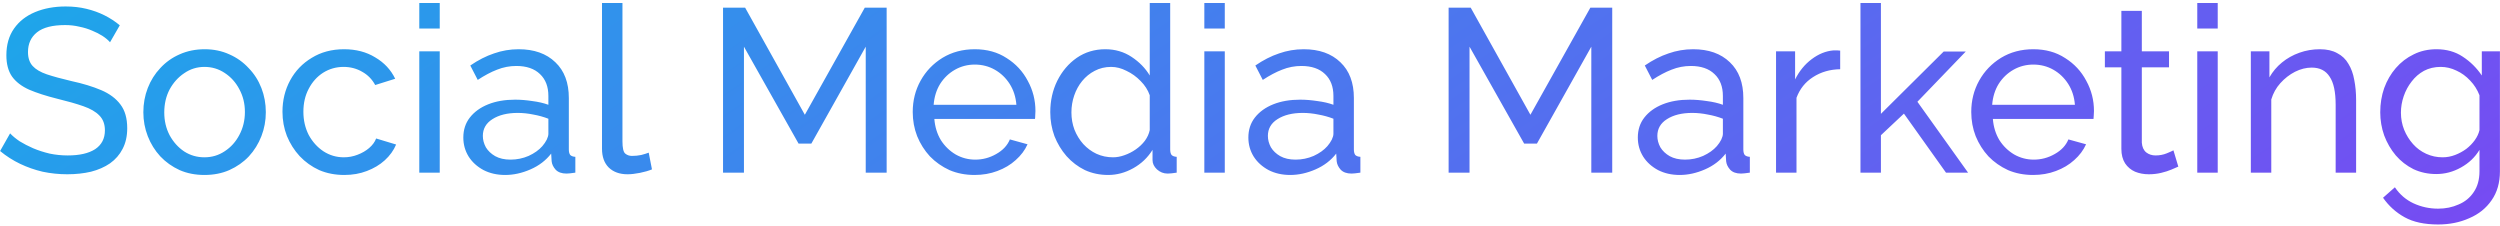 <?xml version="1.0" encoding="UTF-8"?> <svg xmlns="http://www.w3.org/2000/svg" width="753" height="68" viewBox="0 0 753 68" fill="none"><path d="M33.14 12.73C32.58 12.077 31.833 11.447 30.9 10.84C29.967 10.233 28.917 9.697 27.75 9.23C26.583 8.717 25.3 8.32 23.9 8.04C22.547 7.713 21.123 7.55 19.63 7.55C15.803 7.55 12.98 8.273 11.16 9.72C9.34 11.167 8.43 13.15 8.43 15.67C8.43 17.443 8.897 18.843 9.83 19.87C10.763 20.897 12.187 21.737 14.1 22.39C16.06 23.043 18.533 23.72 21.52 24.42C24.973 25.167 27.96 26.077 30.48 27.15C33 28.223 34.937 29.67 36.29 31.49C37.643 33.263 38.32 35.643 38.32 38.63C38.32 41.01 37.853 43.087 36.92 44.86C36.033 46.587 34.773 48.033 33.14 49.2C31.507 50.32 29.593 51.16 27.4 51.72C25.207 52.233 22.827 52.49 20.26 52.49C17.74 52.49 15.267 52.233 12.84 51.72C10.46 51.16 8.197 50.367 6.05 49.34C3.903 48.313 1.897 47.03 0.03 45.49L3.04 40.17C3.787 40.963 4.743 41.757 5.91 42.55C7.123 43.297 8.477 43.997 9.97 44.65C11.51 45.303 13.167 45.84 14.94 46.26C16.713 46.633 18.533 46.82 20.4 46.82C23.947 46.82 26.7 46.19 28.66 44.93C30.62 43.623 31.6 41.733 31.6 39.26C31.6 37.393 31.04 35.9 29.92 34.78C28.847 33.66 27.237 32.727 25.09 31.98C22.943 31.233 20.33 30.487 17.25 29.74C13.89 28.9 11.067 27.99 8.78 27.01C6.493 25.983 4.767 24.653 3.6 23.02C2.48 21.387 1.92 19.263 1.92 16.65C1.92 13.477 2.69 10.793 4.23 8.6C5.77 6.407 7.893 4.75 10.6 3.63C13.307 2.51 16.363 1.95 19.77 1.95C22.01 1.95 24.087 2.183 26 2.65C27.96 3.117 29.78 3.77 31.46 4.61C33.14 5.45 34.68 6.453 36.08 7.62L33.14 12.73ZM61.586 52.7C58.833 52.7 56.336 52.21 54.096 51.23C51.856 50.203 49.92 48.827 48.286 47.1C46.653 45.327 45.393 43.297 44.506 41.01C43.62 38.723 43.176 36.32 43.176 33.8C43.176 31.233 43.62 28.807 44.506 26.52C45.393 24.233 46.653 22.227 48.286 20.5C49.92 18.727 51.856 17.35 54.096 16.37C56.383 15.343 58.903 14.83 61.656 14.83C64.363 14.83 66.836 15.343 69.076 16.37C71.316 17.35 73.253 18.727 74.886 20.5C76.566 22.227 77.85 24.233 78.736 26.52C79.623 28.807 80.066 31.233 80.066 33.8C80.066 36.32 79.623 38.723 78.736 41.01C77.85 43.297 76.59 45.327 74.956 47.1C73.323 48.827 71.363 50.203 69.076 51.23C66.836 52.21 64.34 52.7 61.586 52.7ZM49.476 33.87C49.476 36.39 50.013 38.677 51.086 40.73C52.206 42.783 53.676 44.417 55.496 45.63C57.316 46.797 59.346 47.38 61.586 47.38C63.826 47.38 65.856 46.773 67.676 45.56C69.543 44.347 71.013 42.713 72.086 40.66C73.206 38.56 73.766 36.25 73.766 33.73C73.766 31.21 73.206 28.923 72.086 26.87C71.013 24.817 69.543 23.183 67.676 21.97C65.856 20.757 63.826 20.15 61.586 20.15C59.346 20.15 57.316 20.78 55.496 22.04C53.676 23.253 52.206 24.887 51.086 26.94C50.013 28.993 49.476 31.303 49.476 33.87ZM103.701 52.7C100.947 52.7 98.427 52.21 96.141 51.23C93.9 50.203 91.941 48.803 90.26 47.03C88.627 45.257 87.344 43.227 86.41 40.94C85.524 38.653 85.081 36.227 85.081 33.66C85.081 30.207 85.85 27.057 87.391 24.21C88.93 21.363 91.1 19.1 93.9 17.42C96.701 15.693 99.944 14.83 103.631 14.83C107.224 14.83 110.351 15.647 113.011 17.28C115.717 18.867 117.724 21.013 119.031 23.72L113.011 25.61C112.077 23.883 110.771 22.553 109.091 21.62C107.411 20.64 105.544 20.15 103.491 20.15C101.251 20.15 99.197 20.733 97.331 21.9C95.51 23.067 94.064 24.677 92.99 26.73C91.917 28.737 91.38 31.047 91.38 33.66C91.38 36.227 91.917 38.56 92.99 40.66C94.111 42.713 95.581 44.347 97.4 45.56C99.267 46.773 101.321 47.38 103.561 47.38C105.007 47.38 106.384 47.123 107.691 46.61C109.044 46.097 110.211 45.42 111.191 44.58C112.217 43.693 112.917 42.737 113.291 41.71L119.311 43.53C118.564 45.303 117.421 46.89 115.881 48.29C114.387 49.643 112.591 50.717 110.491 51.51C108.437 52.303 106.174 52.7 103.701 52.7ZM126.29 52V15.46H132.45V52H126.29ZM126.29 8.6V0.9H132.45V8.6H126.29ZM139.553 41.43C139.553 39.097 140.206 37.09 141.513 35.41C142.866 33.683 144.71 32.353 147.043 31.42C149.376 30.487 152.083 30.02 155.163 30.02C156.796 30.02 158.523 30.16 160.343 30.44C162.163 30.673 163.773 31.047 165.173 31.56V28.9C165.173 26.1 164.333 23.907 162.653 22.32C160.973 20.687 158.593 19.87 155.513 19.87C153.506 19.87 151.57 20.243 149.703 20.99C147.883 21.69 145.946 22.717 143.893 24.07L141.653 19.73C144.033 18.097 146.413 16.883 148.793 16.09C151.173 15.25 153.646 14.83 156.213 14.83C160.88 14.83 164.566 16.137 167.273 18.75C169.98 21.317 171.333 24.91 171.333 29.53V45C171.333 45.747 171.473 46.307 171.753 46.68C172.08 47.007 172.593 47.193 173.293 47.24V52C172.686 52.093 172.15 52.163 171.683 52.21C171.263 52.257 170.913 52.28 170.633 52.28C169.186 52.28 168.09 51.883 167.343 51.09C166.643 50.297 166.246 49.457 166.153 48.57L166.013 46.26C164.426 48.313 162.35 49.9 159.783 51.02C157.216 52.14 154.673 52.7 152.153 52.7C149.726 52.7 147.556 52.21 145.643 51.23C143.73 50.203 142.236 48.85 141.163 47.17C140.09 45.443 139.553 43.53 139.553 41.43ZM163.353 44.02C163.913 43.367 164.356 42.713 164.683 42.06C165.01 41.36 165.173 40.777 165.173 40.31V35.76C163.726 35.2 162.21 34.78 160.623 34.5C159.036 34.173 157.473 34.01 155.933 34.01C152.806 34.01 150.263 34.64 148.303 35.9C146.39 37.113 145.433 38.793 145.433 40.94C145.433 42.107 145.736 43.25 146.343 44.37C146.996 45.443 147.93 46.33 149.143 47.03C150.403 47.73 151.943 48.08 153.763 48.08C155.676 48.08 157.496 47.707 159.223 46.96C160.95 46.167 162.326 45.187 163.353 44.02ZM181.323 0.9H187.483V42.55C187.483 44.557 187.763 45.793 188.323 46.26C188.883 46.727 189.56 46.96 190.353 46.96C191.333 46.96 192.266 46.867 193.153 46.68C194.04 46.447 194.786 46.213 195.393 45.98L196.373 51.02C195.346 51.44 194.133 51.79 192.733 52.07C191.333 52.35 190.096 52.49 189.023 52.49C186.643 52.49 184.753 51.813 183.353 50.46C182 49.107 181.323 47.217 181.323 44.79V0.9ZM260.758 52V14.06L244.378 43.25H240.528L224.078 14.06V52H217.778V2.3H224.428L242.418 34.57L260.478 2.3H267.058V52H260.758ZM293.535 52.7C290.781 52.7 288.261 52.21 285.975 51.23C283.735 50.203 281.775 48.827 280.095 47.1C278.461 45.327 277.178 43.297 276.245 41.01C275.358 38.723 274.915 36.297 274.915 33.73C274.915 30.277 275.708 27.127 277.295 24.28C278.881 21.433 281.075 19.147 283.875 17.42C286.721 15.693 289.965 14.83 293.605 14.83C297.291 14.83 300.488 15.717 303.195 17.49C305.948 19.217 308.071 21.503 309.565 24.35C311.105 27.15 311.875 30.183 311.875 33.45C311.875 33.917 311.851 34.383 311.805 34.85C311.805 35.27 311.781 35.597 311.735 35.83H281.425C281.611 38.21 282.265 40.333 283.385 42.2C284.551 44.02 286.045 45.467 287.865 46.54C289.685 47.567 291.645 48.08 293.745 48.08C295.985 48.08 298.085 47.52 300.045 46.4C302.051 45.28 303.428 43.81 304.175 41.99L309.495 43.46C308.701 45.233 307.511 46.82 305.925 48.22C304.385 49.62 302.541 50.717 300.395 51.51C298.295 52.303 296.008 52.7 293.535 52.7ZM281.215 31.56H306.135C305.948 29.18 305.271 27.08 304.105 25.26C302.938 23.44 301.445 22.017 299.625 20.99C297.805 19.963 295.798 19.45 293.605 19.45C291.458 19.45 289.475 19.963 287.655 20.99C285.835 22.017 284.341 23.44 283.175 25.26C282.055 27.08 281.401 29.18 281.215 31.56ZM316.342 33.8C316.342 30.347 317.042 27.197 318.442 24.35C319.889 21.457 321.849 19.147 324.322 17.42C326.842 15.693 329.712 14.83 332.932 14.83C335.872 14.83 338.509 15.6 340.842 17.14C343.175 18.68 344.995 20.547 346.302 22.74V0.9H352.462V45C352.462 45.747 352.602 46.307 352.882 46.68C353.209 47.007 353.722 47.193 354.422 47.24V52C353.255 52.187 352.345 52.28 351.692 52.28C350.479 52.28 349.405 51.86 348.472 51.02C347.585 50.18 347.142 49.247 347.142 48.22V45.14C345.695 47.473 343.759 49.317 341.332 50.67C338.905 52.023 336.385 52.7 333.772 52.7C331.252 52.7 328.919 52.21 326.772 51.23C324.672 50.203 322.829 48.803 321.242 47.03C319.702 45.257 318.489 43.25 317.602 41.01C316.762 38.723 316.342 36.32 316.342 33.8ZM346.302 39.19V28.69C345.742 27.103 344.832 25.68 343.572 24.42C342.312 23.113 340.889 22.087 339.302 21.34C337.762 20.547 336.222 20.15 334.682 20.15C332.862 20.15 331.205 20.547 329.712 21.34C328.265 22.087 327.005 23.113 325.932 24.42C324.905 25.68 324.112 27.127 323.552 28.76C322.992 30.393 322.712 32.097 322.712 33.87C322.712 35.69 323.015 37.417 323.622 39.05C324.275 40.683 325.162 42.13 326.282 43.39C327.449 44.65 328.779 45.63 330.272 46.33C331.812 47.03 333.469 47.38 335.242 47.38C336.362 47.38 337.505 47.17 338.672 46.75C339.885 46.33 341.029 45.747 342.102 45C343.175 44.253 344.085 43.39 344.832 42.41C345.579 41.383 346.069 40.31 346.302 39.19ZM362.745 52V15.46H368.905V52H362.745ZM362.745 8.6V0.9H368.905V8.6H362.745ZM376.008 41.43C376.008 39.097 376.662 37.09 377.968 35.41C379.322 33.683 381.165 32.353 383.498 31.42C385.832 30.487 388.538 30.02 391.618 30.02C393.252 30.02 394.978 30.16 396.798 30.44C398.618 30.673 400.228 31.047 401.628 31.56V28.9C401.628 26.1 400.788 23.907 399.108 22.32C397.428 20.687 395.048 19.87 391.968 19.87C389.962 19.87 388.025 20.243 386.158 20.99C384.338 21.69 382.402 22.717 380.348 24.07L378.108 19.73C380.488 18.097 382.868 16.883 385.248 16.09C387.628 15.25 390.102 14.83 392.668 14.83C397.335 14.83 401.022 16.137 403.728 18.75C406.435 21.317 407.788 24.91 407.788 29.53V45C407.788 45.747 407.928 46.307 408.208 46.68C408.535 47.007 409.048 47.193 409.748 47.24V52C409.142 52.093 408.605 52.163 408.138 52.21C407.718 52.257 407.368 52.28 407.088 52.28C405.642 52.28 404.545 51.883 403.798 51.09C403.098 50.297 402.702 49.457 402.608 48.57L402.468 46.26C400.882 48.313 398.805 49.9 396.238 51.02C393.672 52.14 391.128 52.7 388.608 52.7C386.182 52.7 384.012 52.21 382.098 51.23C380.185 50.203 378.692 48.85 377.618 47.17C376.545 45.443 376.008 43.53 376.008 41.43ZM399.808 44.02C400.368 43.367 400.812 42.713 401.138 42.06C401.465 41.36 401.628 40.777 401.628 40.31V35.76C400.182 35.2 398.665 34.78 397.078 34.5C395.492 34.173 393.928 34.01 392.388 34.01C389.262 34.01 386.718 34.64 384.758 35.9C382.845 37.113 381.888 38.793 381.888 40.94C381.888 42.107 382.192 43.25 382.798 44.37C383.452 45.443 384.385 46.33 385.598 47.03C386.858 47.73 388.398 48.08 390.218 48.08C392.132 48.08 393.952 47.707 395.678 46.96C397.405 46.167 398.782 45.187 399.808 44.02ZM479.303 52V14.06L462.923 43.25H459.073L442.623 14.06V52H436.323V2.3H442.973L460.963 34.57L479.023 2.3H485.603V52H479.303ZM493.313 41.43C493.313 39.097 493.966 37.09 495.273 35.41C496.626 33.683 498.47 32.353 500.803 31.42C503.136 30.487 505.843 30.02 508.923 30.02C510.556 30.02 512.283 30.16 514.103 30.44C515.923 30.673 517.533 31.047 518.933 31.56V28.9C518.933 26.1 518.093 23.907 516.413 22.32C514.733 20.687 512.353 19.87 509.273 19.87C507.266 19.87 505.33 20.243 503.463 20.99C501.643 21.69 499.706 22.717 497.653 24.07L495.413 19.73C497.793 18.097 500.173 16.883 502.553 16.09C504.933 15.25 507.406 14.83 509.973 14.83C514.64 14.83 518.326 16.137 521.033 18.75C523.74 21.317 525.093 24.91 525.093 29.53V45C525.093 45.747 525.233 46.307 525.513 46.68C525.84 47.007 526.353 47.193 527.053 47.24V52C526.446 52.093 525.91 52.163 525.443 52.21C525.023 52.257 524.673 52.28 524.393 52.28C522.946 52.28 521.85 51.883 521.103 51.09C520.403 50.297 520.006 49.457 519.913 48.57L519.773 46.26C518.186 48.313 516.11 49.9 513.543 51.02C510.976 52.14 508.433 52.7 505.913 52.7C503.486 52.7 501.316 52.21 499.403 51.23C497.49 50.203 495.996 48.85 494.923 47.17C493.85 45.443 493.313 43.53 493.313 41.43ZM517.113 44.02C517.673 43.367 518.116 42.713 518.443 42.06C518.77 41.36 518.933 40.777 518.933 40.31V35.76C517.486 35.2 515.97 34.78 514.383 34.5C512.796 34.173 511.233 34.01 509.693 34.01C506.566 34.01 504.023 34.64 502.063 35.9C500.15 37.113 499.193 38.793 499.193 40.94C499.193 42.107 499.496 43.25 500.103 44.37C500.756 45.443 501.69 46.33 502.903 47.03C504.163 47.73 505.703 48.08 507.523 48.08C509.436 48.08 511.256 47.707 512.983 46.96C514.71 46.167 516.086 45.187 517.113 44.02ZM554.263 20.85C551.183 20.897 548.453 21.69 546.073 23.23C543.739 24.723 542.083 26.8 541.103 29.46V52H534.943V15.46H540.683V23.93C541.943 21.41 543.599 19.38 545.653 17.84C547.753 16.253 549.946 15.367 552.233 15.18C552.699 15.18 553.096 15.18 553.423 15.18C553.749 15.18 554.029 15.203 554.263 15.25V20.85ZM586.132 52L573.462 34.22L566.532 40.73V52H560.372V0.9H566.532V34.29L585.432 15.53H592.082L577.522 30.65L592.782 52H586.132ZM612.363 52.7C609.609 52.7 607.089 52.21 604.803 51.23C602.563 50.203 600.603 48.827 598.923 47.1C597.289 45.327 596.006 43.297 595.073 41.01C594.186 38.723 593.743 36.297 593.743 33.73C593.743 30.277 594.536 27.127 596.123 24.28C597.709 21.433 599.903 19.147 602.703 17.42C605.549 15.693 608.793 14.83 612.433 14.83C616.119 14.83 619.316 15.717 622.023 17.49C624.776 19.217 626.899 21.503 628.393 24.35C629.933 27.15 630.703 30.183 630.703 33.45C630.703 33.917 630.679 34.383 630.633 34.85C630.633 35.27 630.609 35.597 630.563 35.83H600.253C600.439 38.21 601.093 40.333 602.213 42.2C603.379 44.02 604.873 45.467 606.693 46.54C608.513 47.567 610.473 48.08 612.573 48.08C614.813 48.08 616.913 47.52 618.873 46.4C620.879 45.28 622.256 43.81 623.003 41.99L628.323 43.46C627.529 45.233 626.339 46.82 624.753 48.22C623.213 49.62 621.369 50.717 619.223 51.51C617.123 52.303 614.836 52.7 612.363 52.7ZM600.043 31.56H624.963C624.776 29.18 624.099 27.08 622.933 25.26C621.766 23.44 620.273 22.017 618.453 20.99C616.633 19.963 614.626 19.45 612.433 19.45C610.286 19.45 608.303 19.963 606.483 20.99C604.663 22.017 603.169 23.44 602.003 25.26C600.883 27.08 600.229 29.18 600.043 31.56ZM656.108 50.18C655.595 50.413 654.895 50.717 654.008 51.09C653.122 51.463 652.095 51.79 650.928 52.07C649.762 52.35 648.525 52.49 647.218 52.49C645.725 52.49 644.348 52.233 643.088 51.72C641.828 51.16 640.825 50.32 640.078 49.2C639.332 48.033 638.958 46.587 638.958 44.86V20.29H633.988V15.46H638.958V3.28H645.118V15.46H653.308V20.29H645.118V42.97C645.212 44.277 645.655 45.257 646.448 45.91C647.242 46.517 648.175 46.82 649.248 46.82C650.462 46.82 651.582 46.61 652.608 46.19C653.635 45.77 654.312 45.467 654.638 45.28L656.108 50.18ZM661.818 52V15.46H667.978V52H661.818ZM661.818 8.6V0.9H667.978V8.6H661.818ZM709.66 52H703.5V31.56C703.5 27.687 702.894 24.863 701.68 23.09C700.514 21.27 698.717 20.36 696.29 20.36C694.61 20.36 692.93 20.78 691.25 21.62C689.617 22.46 688.147 23.603 686.84 25.05C685.58 26.45 684.67 28.083 684.11 29.95V52H677.95V15.46H683.55V23.3C684.53 21.573 685.79 20.08 687.33 18.82C688.87 17.56 690.62 16.58 692.58 15.88C694.54 15.18 696.594 14.83 698.74 14.83C700.84 14.83 702.59 15.227 703.99 16.02C705.437 16.767 706.557 17.84 707.35 19.24C708.19 20.593 708.774 22.203 709.1 24.07C709.474 25.937 709.66 27.967 709.66 30.16V52ZM733.8 52.42C731.326 52.42 729.04 51.93 726.94 50.95C724.886 49.923 723.113 48.547 721.62 46.82C720.126 45.047 718.96 43.04 718.12 40.8C717.326 38.56 716.93 36.227 716.93 33.8C716.93 31.233 717.326 28.807 718.12 26.52C718.96 24.233 720.126 22.227 721.62 20.5C723.16 18.727 724.956 17.35 727.01 16.37C729.063 15.343 731.35 14.83 733.87 14.83C736.903 14.83 739.54 15.577 741.78 17.07C744.066 18.563 745.98 20.453 747.52 22.74V15.46H752.98V51.58C752.98 55.033 752.14 57.95 750.46 60.33C748.826 62.71 746.586 64.507 743.74 65.72C740.94 66.98 737.813 67.61 734.36 67.61C730.253 67.61 726.893 66.887 724.28 65.44C721.666 63.993 719.496 62.033 717.77 59.56L721.34 56.41C722.786 58.557 724.653 60.167 726.94 61.24C729.273 62.313 731.746 62.85 734.36 62.85C736.6 62.85 738.653 62.43 740.52 61.59C742.433 60.797 743.95 59.56 745.07 57.88C746.236 56.2 746.82 54.1 746.82 51.58V45.14C745.466 47.38 743.6 49.153 741.22 50.46C738.886 51.767 736.413 52.42 733.8 52.42ZM735.69 47.38C736.996 47.38 738.256 47.147 739.47 46.68C740.683 46.213 741.803 45.607 742.83 44.86C743.856 44.067 744.72 43.18 745.42 42.2C746.12 41.22 746.586 40.217 746.82 39.19V28.69C746.166 27.01 745.233 25.54 744.02 24.28C742.806 22.973 741.43 21.97 739.89 21.27C738.35 20.523 736.763 20.15 735.13 20.15C733.263 20.15 731.583 20.547 730.09 21.34C728.643 22.133 727.406 23.207 726.38 24.56C725.353 25.867 724.56 27.337 724 28.97C723.44 30.603 723.16 32.26 723.16 33.94C723.16 35.76 723.486 37.487 724.14 39.12C724.793 40.707 725.68 42.13 726.8 43.39C727.92 44.65 729.25 45.63 730.79 46.33C732.33 47.03 733.963 47.38 735.69 47.38Z" fill="url(#paint0_linear_127_4)"></path><defs><linearGradient id="paint0_linear_127_4" x1="-194.3" y1="-45.114" x2="256.356" y2="618.706" gradientUnits="userSpaceOnUse"><stop stop-color="#01C3E7"></stop><stop offset="1" stop-color="#9928F6"></stop></linearGradient></defs></svg> 